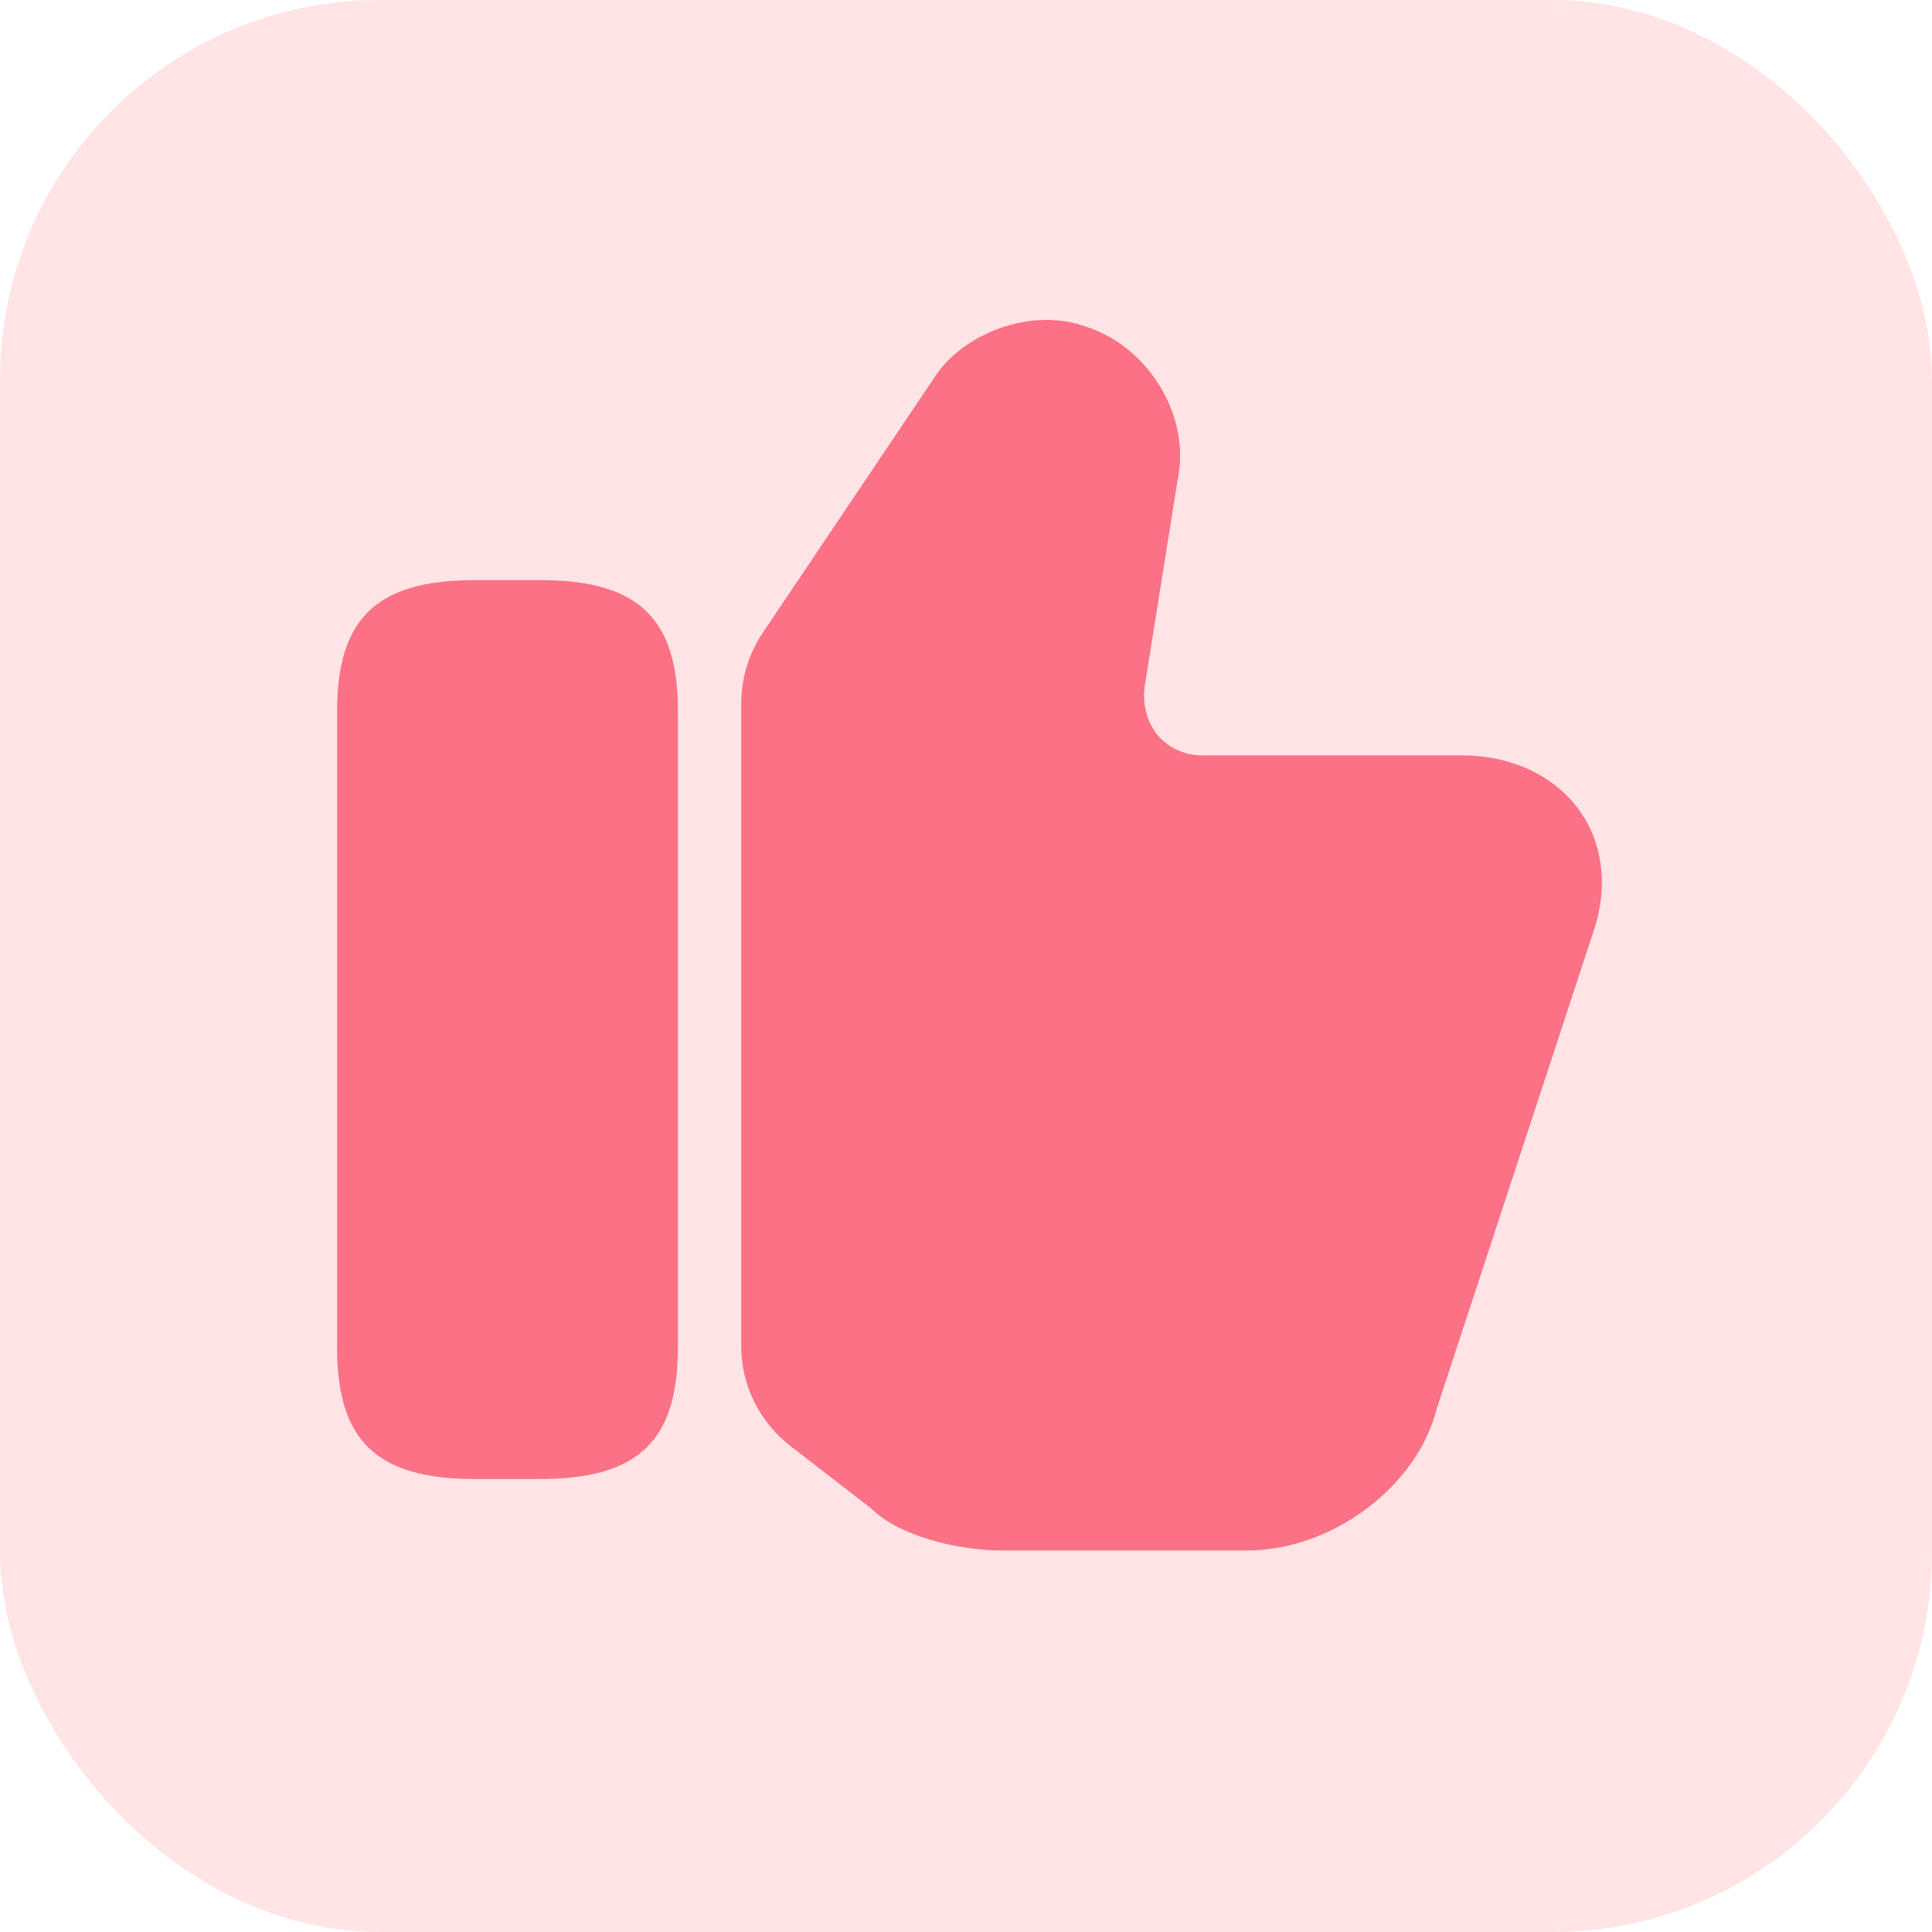 <?xml version="1.0" encoding="UTF-8"?> <svg xmlns="http://www.w3.org/2000/svg" xmlns:xlink="http://www.w3.org/1999/xlink" width="112" height="112" viewBox="0 0 112 112" fill="none"><desc> Created with Pixso. </desc><defs><clipPath id="clip322_431"><rect id="Frame 446" rx="22" width="112" height="112" transform="translate(112 112) rotate(180)" fill="white" fill-opacity="0"></rect></clipPath><linearGradient x1="168" y1="112" x2="168" y2="224" id="paint_linear_322_431_0" gradientUnits="userSpaceOnUse"><stop stop-color="#FFE4E6"></stop><stop offset="1" stop-color="#FECDD3"></stop></linearGradient></defs><rect id="Frame 446" rx="22" width="112" height="112" transform="translate(112 112) rotate(180)" fill="url(#paint_linear_322_431_0)" fill-opacity="1"></rect><g clip-path="url(#clip322_431)"><rect id="vuesax/bold/dislike" width="88" height="88" transform="translate(100.21 98.21) rotate(180)" fill="#FFFFFF" fill-opacity="0"></rect><path id="Vector" d="M42.97 78.04L42.97 40.78C42.97 39.32 43.41 37.89 44.22 36.68L54.23 21.79C55.8 19.41 59.73 17.72 63.06 18.97C66.66 20.18 69.04 24.21 68.27 27.8L66.36 39.79C66.22 40.89 66.51 41.88 67.13 42.65C67.76 43.35 68.67 43.79 69.66 43.79L84.73 43.79C87.63 43.79 90.12 44.96 91.59 47.02C92.98 49 93.24 51.56 92.32 54.17L83.3 81.63C82.17 86.18 77.22 89.88 72.3 89.88L58 89.88C55.55 89.88 52.1 89.04 50.52 87.46L45.83 83.83C44.03 82.44 42.97 80.31 42.97 78.04Z" fill="#FB7185" fill-opacity="1" fill-rule="nonzero"></path><path id="Vector" d="M31.31 33.63L27.53 33.63C21.85 33.63 19.54 35.83 19.54 41.26L19.54 78.11C19.54 83.54 21.85 85.74 27.53 85.74L31.31 85.74C36.99 85.74 39.3 83.54 39.3 78.11L39.3 41.22C39.3 35.83 36.99 33.63 31.31 33.63Z" fill="#FB7185" fill-opacity="1" fill-rule="nonzero"></path><g opacity="0"></g></g></svg> 